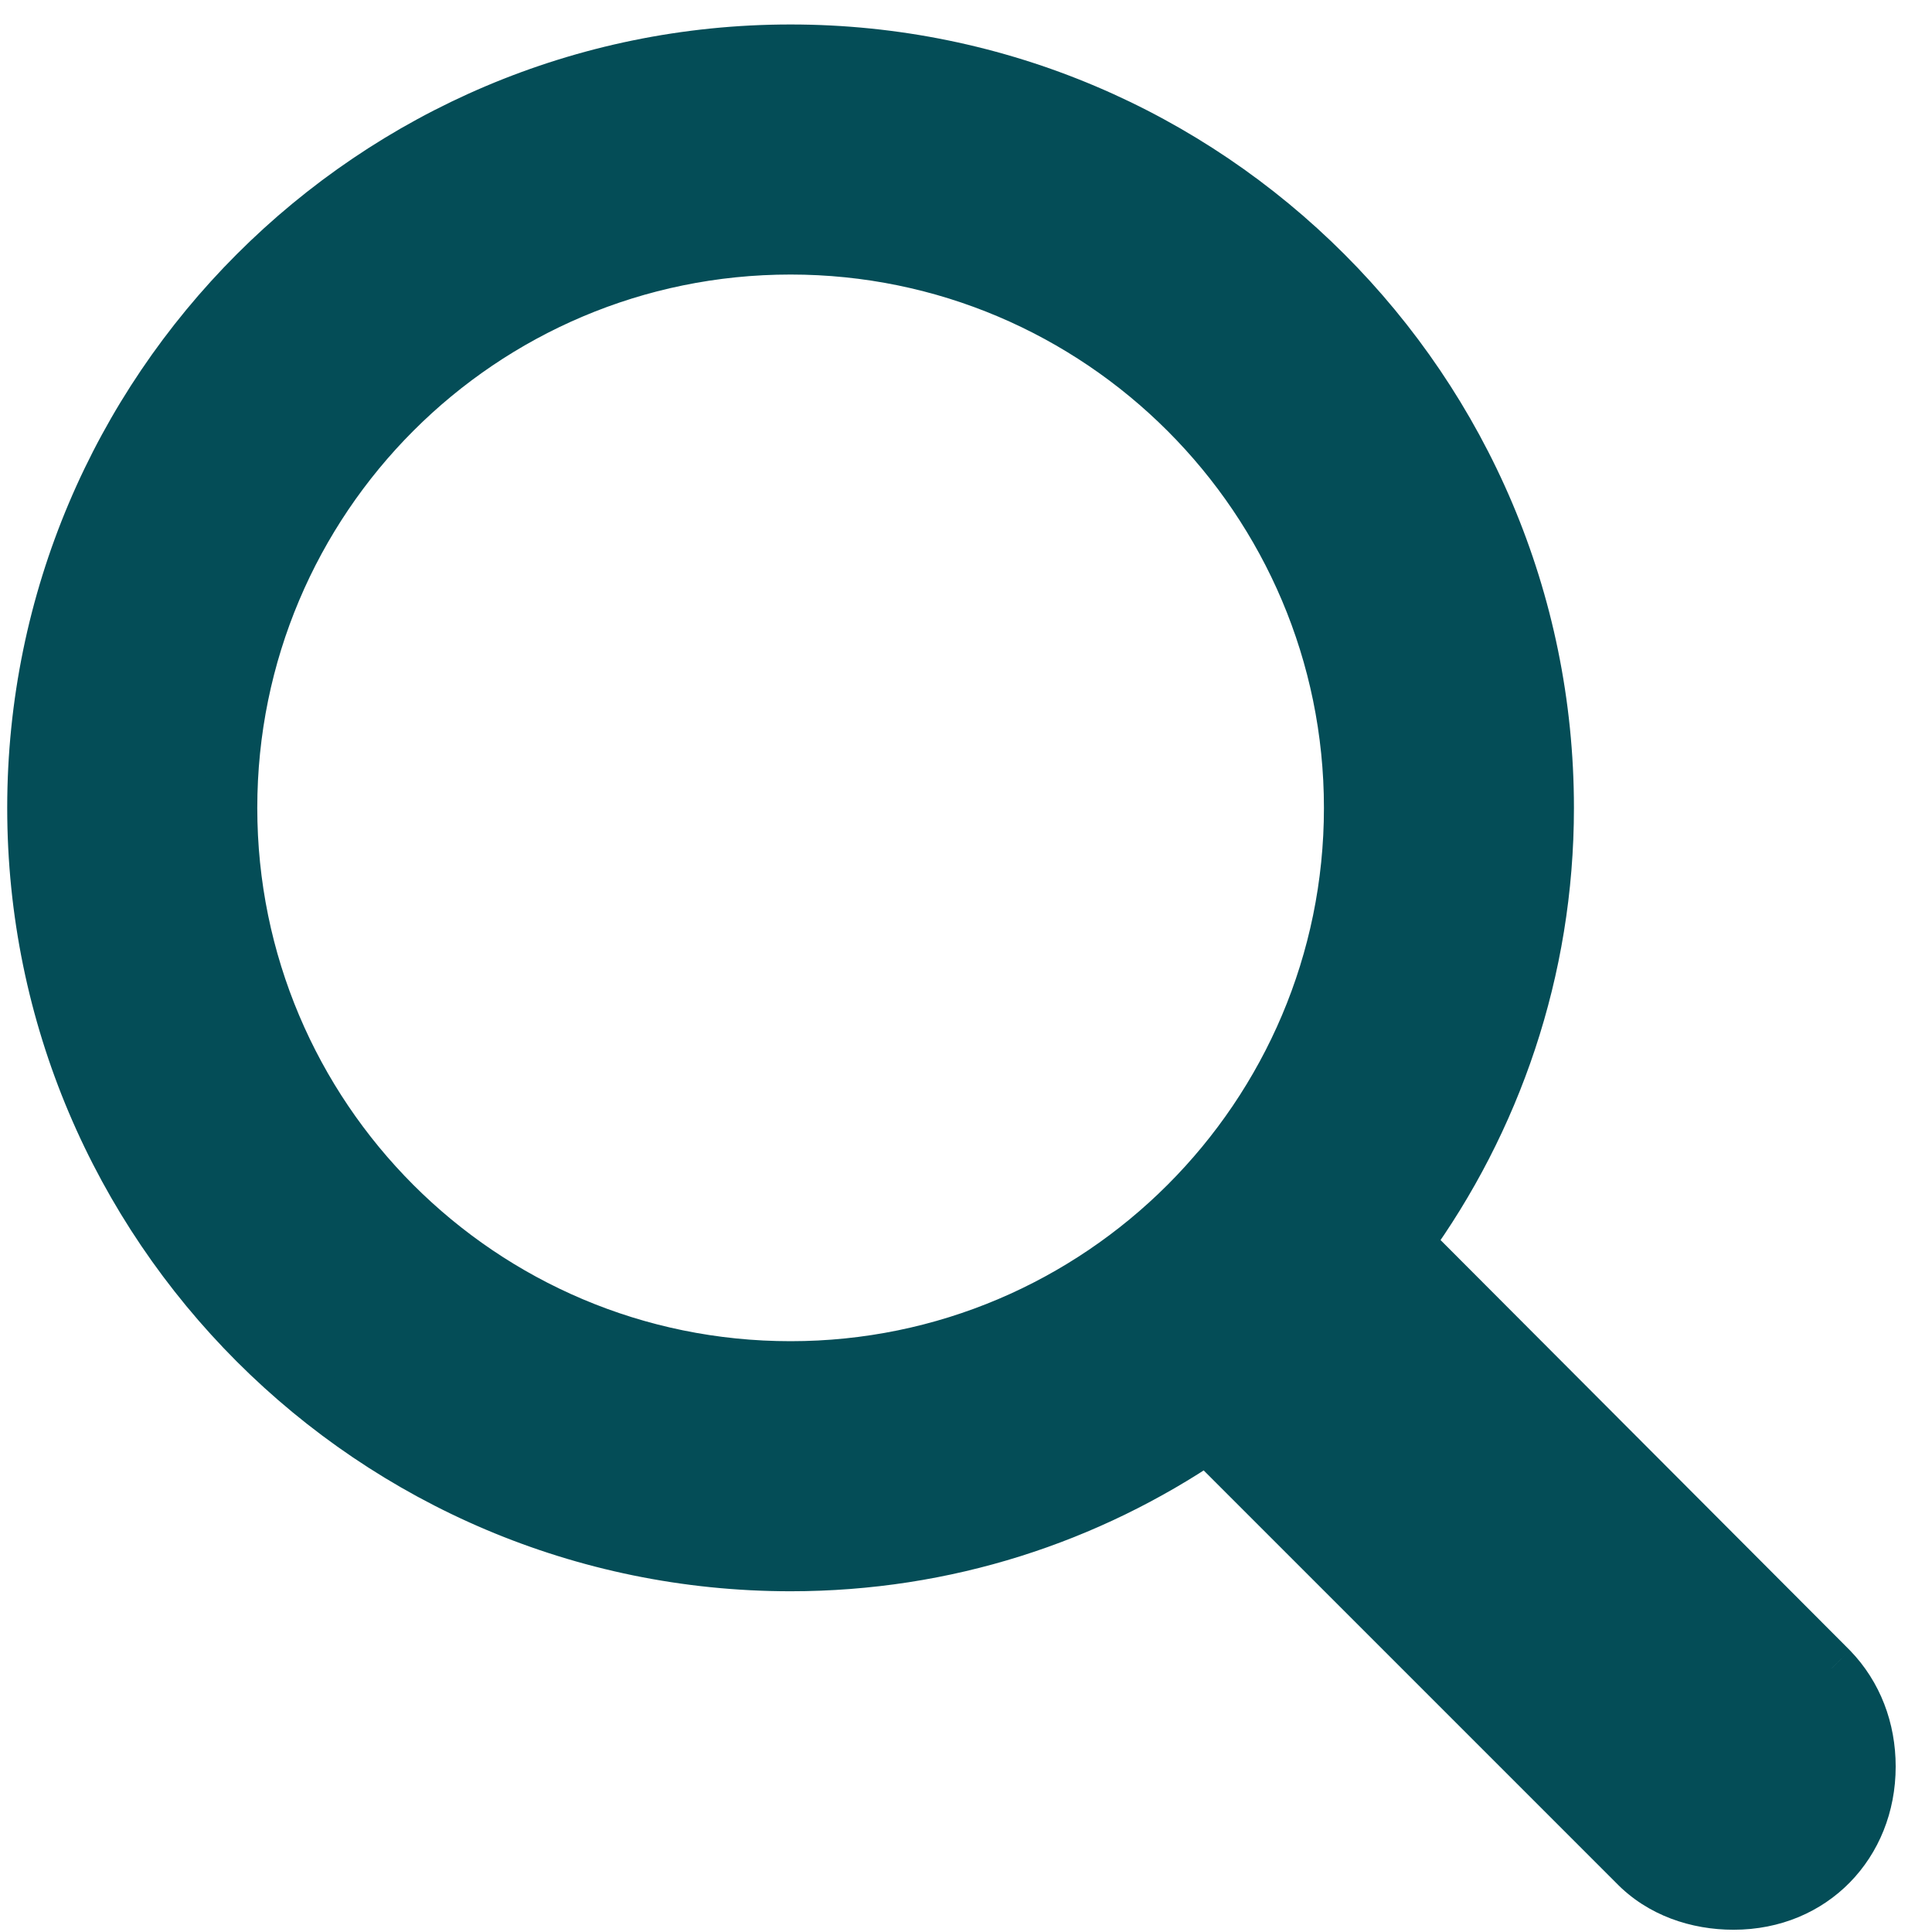 <svg width="30" height="30" viewBox="0 0 30 30" fill="none" xmlns="http://www.w3.org/2000/svg">
<mask id="path-1-outside-1_11786_21747" maskUnits="userSpaceOnUse" x="-0.726" y="-0.402" width="31" height="31" fill="black">
<rect fill="white" x="-0.726" y="-0.402" width="31" height="31"></rect>
<path d="M0.523 12.545C0.523 6.061 5.793 0.791 12.276 0.791C18.759 0.791 24.03 6.061 24.03 12.545C24.03 15.072 23.207 17.411 21.835 19.302L28.434 25.915C28.823 26.32 29.026 26.854 29.026 27.431C29.026 28.63 28.145 29.554 26.918 29.554C26.354 29.554 25.791 29.366 25.387 28.948L18.745 22.305C16.897 23.562 14.688 24.298 12.276 24.298C5.793 24.298 0.523 19.028 0.523 12.545ZM3.584 12.545C3.584 17.338 7.468 21.237 12.276 21.237C17.07 21.237 20.969 17.338 20.969 12.545C20.969 7.751 17.07 3.852 12.276 3.852C7.468 3.852 3.584 7.751 3.584 12.545Z"></path>
</mask>
<path d="M0.523 12.545C0.523 6.061 5.793 0.791 12.276 0.791C18.759 0.791 24.03 6.061 24.03 12.545C24.03 15.072 23.207 17.411 21.835 19.302L28.434 25.915C28.823 26.32 29.026 26.854 29.026 27.431C29.026 28.63 28.145 29.554 26.918 29.554C26.354 29.554 25.791 29.366 25.387 28.948L18.745 22.305C16.897 23.562 14.688 24.298 12.276 24.298C5.793 24.298 0.523 19.028 0.523 12.545ZM3.584 12.545C3.584 17.338 7.468 21.237 12.276 21.237C17.07 21.237 20.969 17.338 20.969 12.545C20.969 7.751 17.07 3.852 12.276 3.852C7.468 3.852 3.584 7.751 3.584 12.545Z" fill="#044D57"></path>
<path d="M21.835 19.302L21.502 19.061L21.297 19.345L21.544 19.592L21.835 19.302ZM28.434 25.915L28.729 25.63L28.724 25.625L28.434 25.915ZM25.387 28.948L25.683 28.662L25.677 28.657L25.387 28.948ZM18.745 22.305L19.035 22.015L18.795 21.775L18.514 21.966L18.745 22.305ZM0.933 12.545C0.933 6.288 6.02 1.202 12.276 1.202V0.38C5.566 0.38 0.112 5.835 0.112 12.545H0.933ZM12.276 1.202C18.532 1.202 23.619 6.288 23.619 12.545H24.44C24.44 5.835 18.986 0.38 12.276 0.38V1.202ZM23.619 12.545C23.619 14.981 22.826 17.236 21.502 19.061L22.167 19.543C23.588 17.585 24.44 15.162 24.44 12.545H23.619ZM21.544 19.592L28.143 26.205L28.724 25.625L22.126 19.012L21.544 19.592ZM28.138 26.2C28.448 26.522 28.615 26.952 28.615 27.431H29.436C29.436 26.756 29.199 26.117 28.729 25.63L28.138 26.2ZM28.615 27.431C28.615 28.41 27.911 29.143 26.918 29.143V29.965C28.379 29.965 29.436 28.849 29.436 27.431H28.615ZM26.918 29.143C26.442 29.143 25.994 28.985 25.682 28.662L25.091 29.233C25.588 29.748 26.267 29.965 26.918 29.965V29.143ZM25.677 28.657L19.035 22.015L18.454 22.596L25.096 29.238L25.677 28.657ZM18.514 21.966C16.731 23.178 14.602 23.887 12.276 23.887V24.709C14.773 24.709 17.062 23.946 18.976 22.645L18.514 21.966ZM12.276 23.887C6.02 23.887 0.933 18.801 0.933 12.545H0.112C0.112 19.255 5.566 24.709 12.276 24.709V23.887ZM3.173 12.545C3.173 17.565 7.241 21.648 12.276 21.648V20.826C7.695 20.826 3.995 17.112 3.995 12.545H3.173ZM12.276 21.648C17.297 21.648 21.379 17.565 21.379 12.545H20.558C20.558 17.112 16.843 20.826 12.276 20.826V21.648ZM21.379 12.545C21.379 7.524 17.297 3.442 12.276 3.442V4.263C16.843 4.263 20.558 7.978 20.558 12.545H21.379ZM12.276 3.442C7.241 3.442 3.173 7.524 3.173 12.545H3.995C3.995 7.977 7.695 4.263 12.276 4.263V3.442Z" fill="#044D57" mask="url(#path-1-outside-1_11786_21747)"></path>
</svg>
